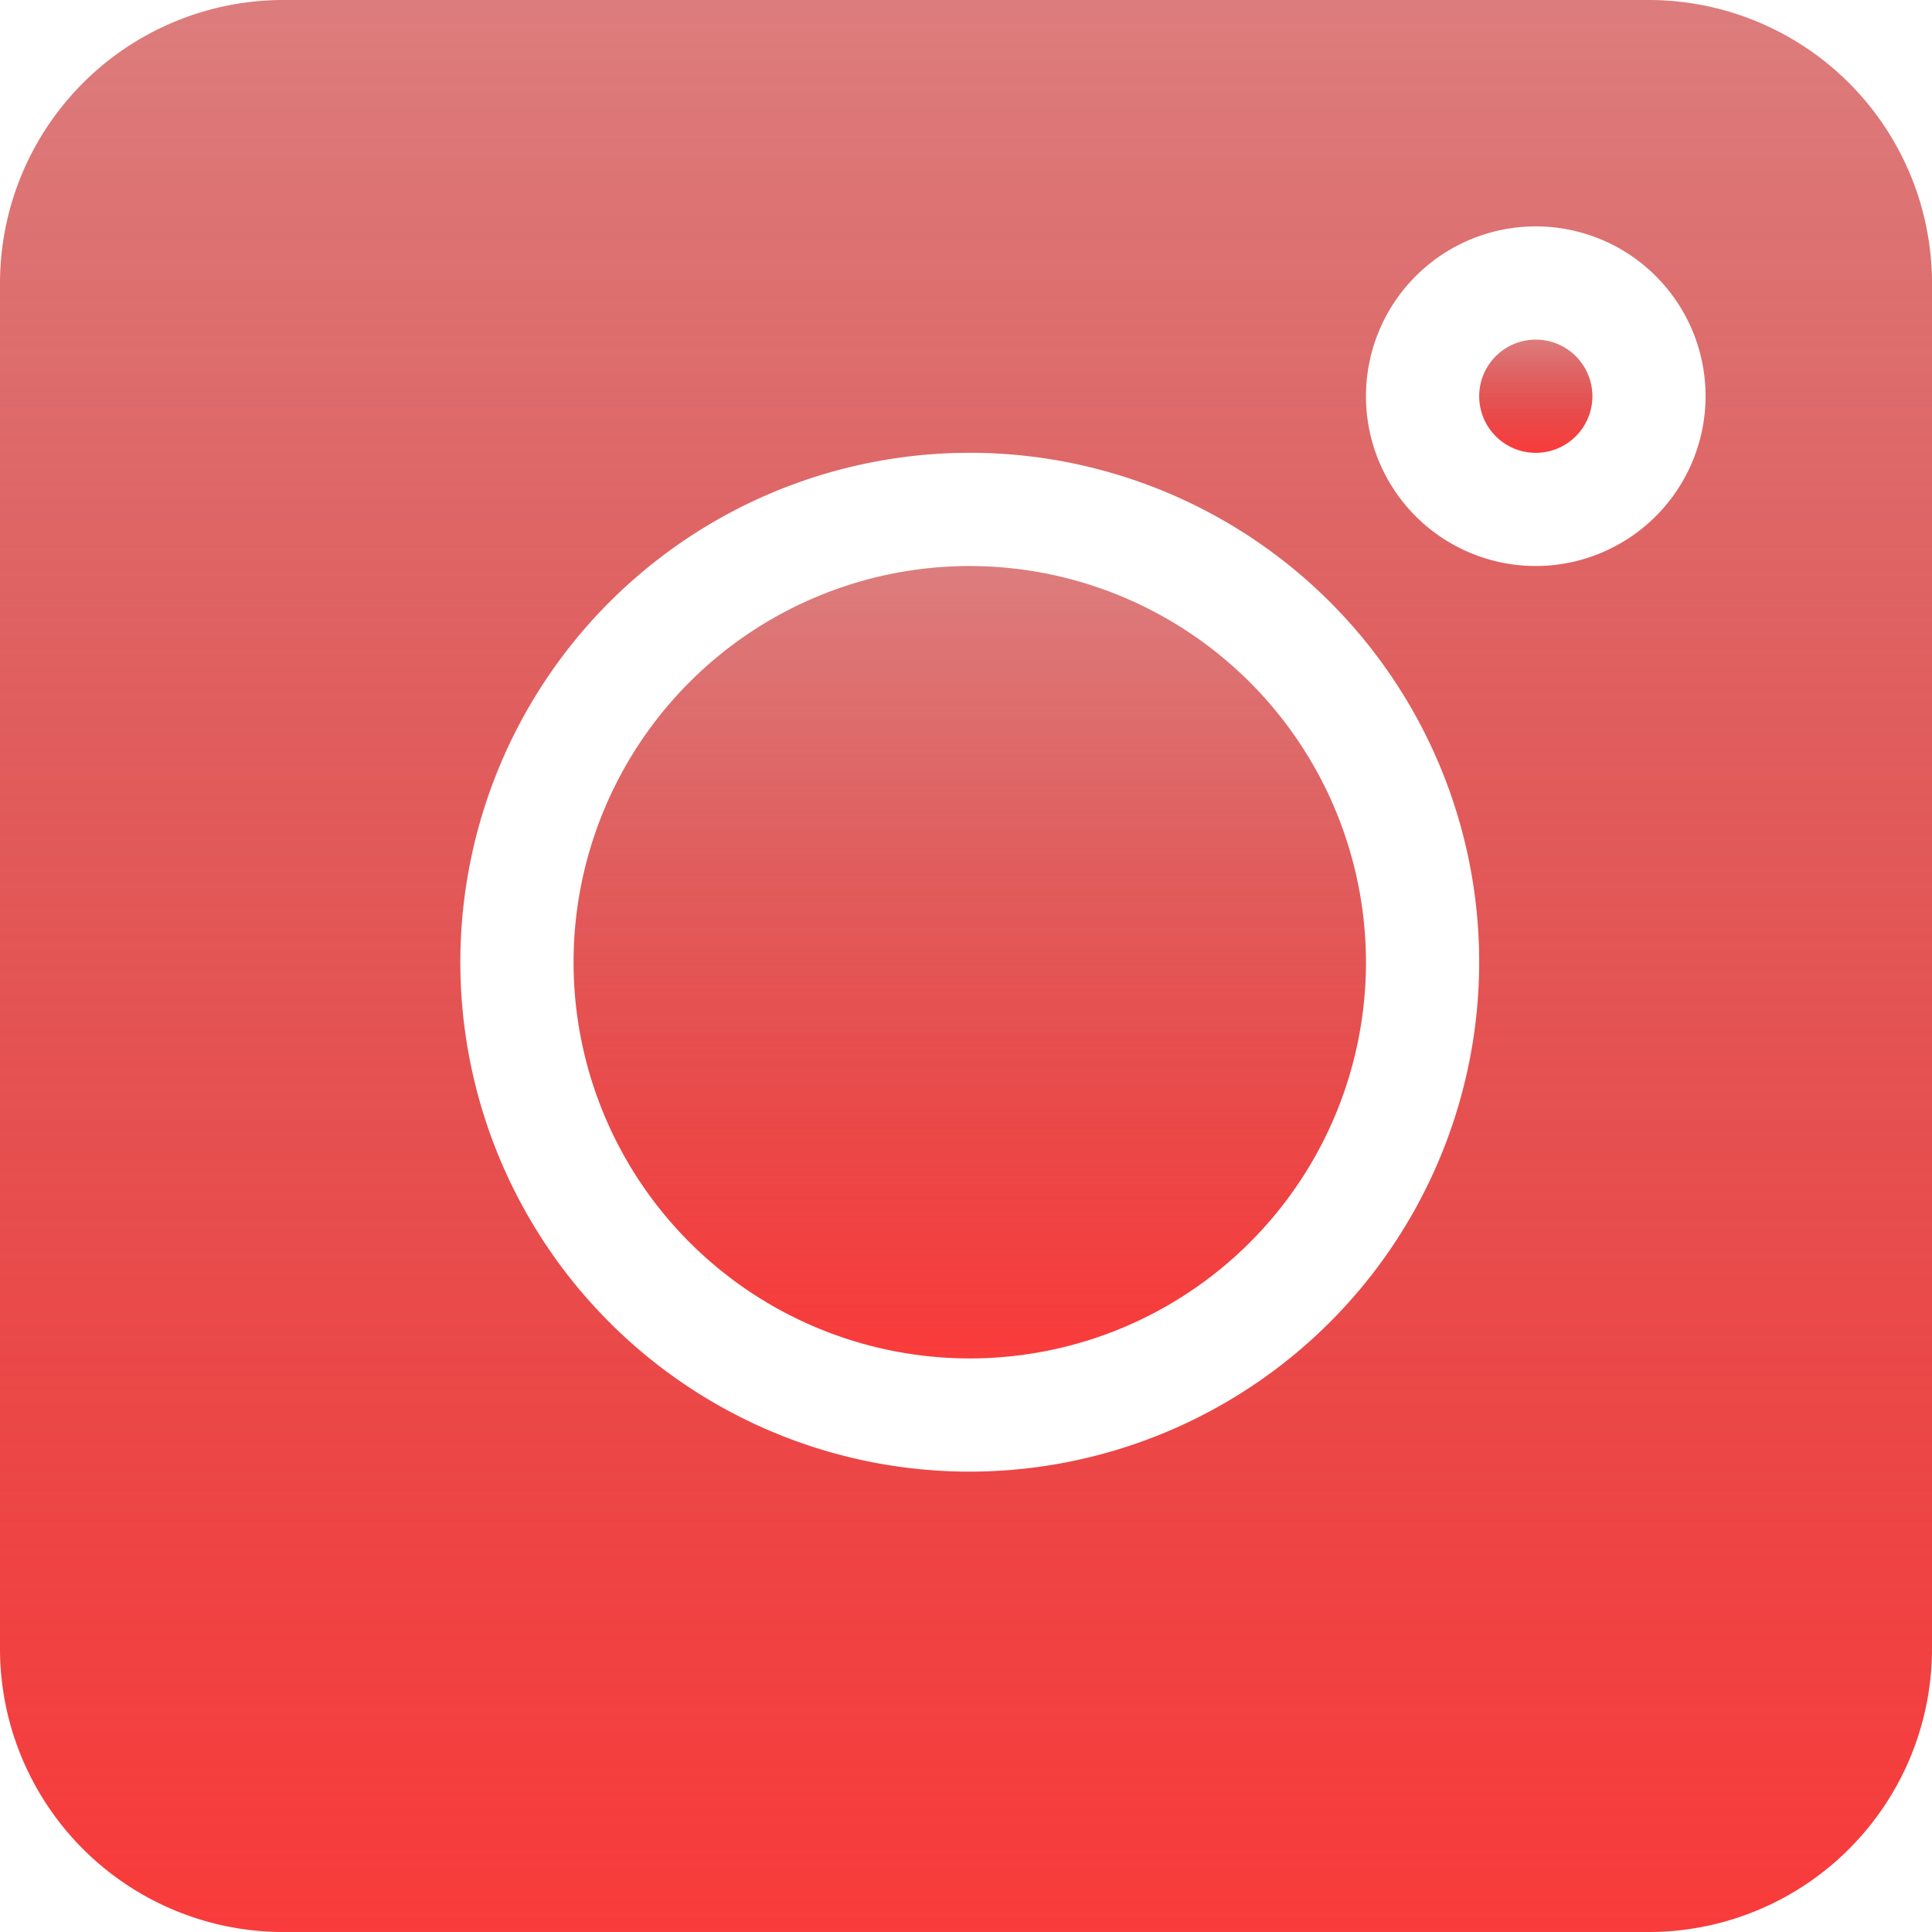 <svg xmlns="http://www.w3.org/2000/svg" xmlns:xlink="http://www.w3.org/1999/xlink" width="120" height="120" viewBox="0 0 120 120">
  <defs>
    <linearGradient id="linear-gradient" x1="0.5" x2="0.5" y2="1" gradientUnits="objectBoundingBox">
      <stop offset="0" stop-color="#bc0000" stop-opacity="0.51"/>
      <stop offset="1" stop-color="#f93b3b"/>
    </linearGradient>
  </defs>
  <g id="Group_1620" data-name="Group 1620" transform="translate(-1312 -2810)">
    <g id="instagram" transform="translate(1312 2810)">
      <path id="Path_3127" data-name="Path 3127" d="M102.422,0H17.578A17.6,17.6,0,0,0,0,17.578v84.844A17.6,17.6,0,0,0,17.578,120h84.844A17.6,17.6,0,0,0,120,102.422V17.578A17.6,17.6,0,0,0,102.422,0ZM60.234,91.406A31.641,31.641,0,1,1,91.875,59.766,31.676,31.676,0,0,1,60.234,91.406Zm35.156-56.25a10.547,10.547,0,1,1,10.547-10.547A10.559,10.559,0,0,1,95.391,35.156Zm0,0" fill="url(#linear-gradient)"/>
      <path id="Path_3128" data-name="Path 3128" d="M395.516,90a3.516,3.516,0,1,0,3.516,3.516A3.518,3.518,0,0,0,395.516,90Zm0,0" transform="translate(-300.125 -68.906)" fill="url(#linear-gradient)"/>
      <path id="Path_3129" data-name="Path 3129" d="M176.609,150a24.609,24.609,0,1,0,24.609,24.609A24.639,24.639,0,0,0,176.609,150Zm0,0" transform="translate(-116.375 -114.844)" fill="url(#linear-gradient)"/>
    </g>
  </g>
</svg>
